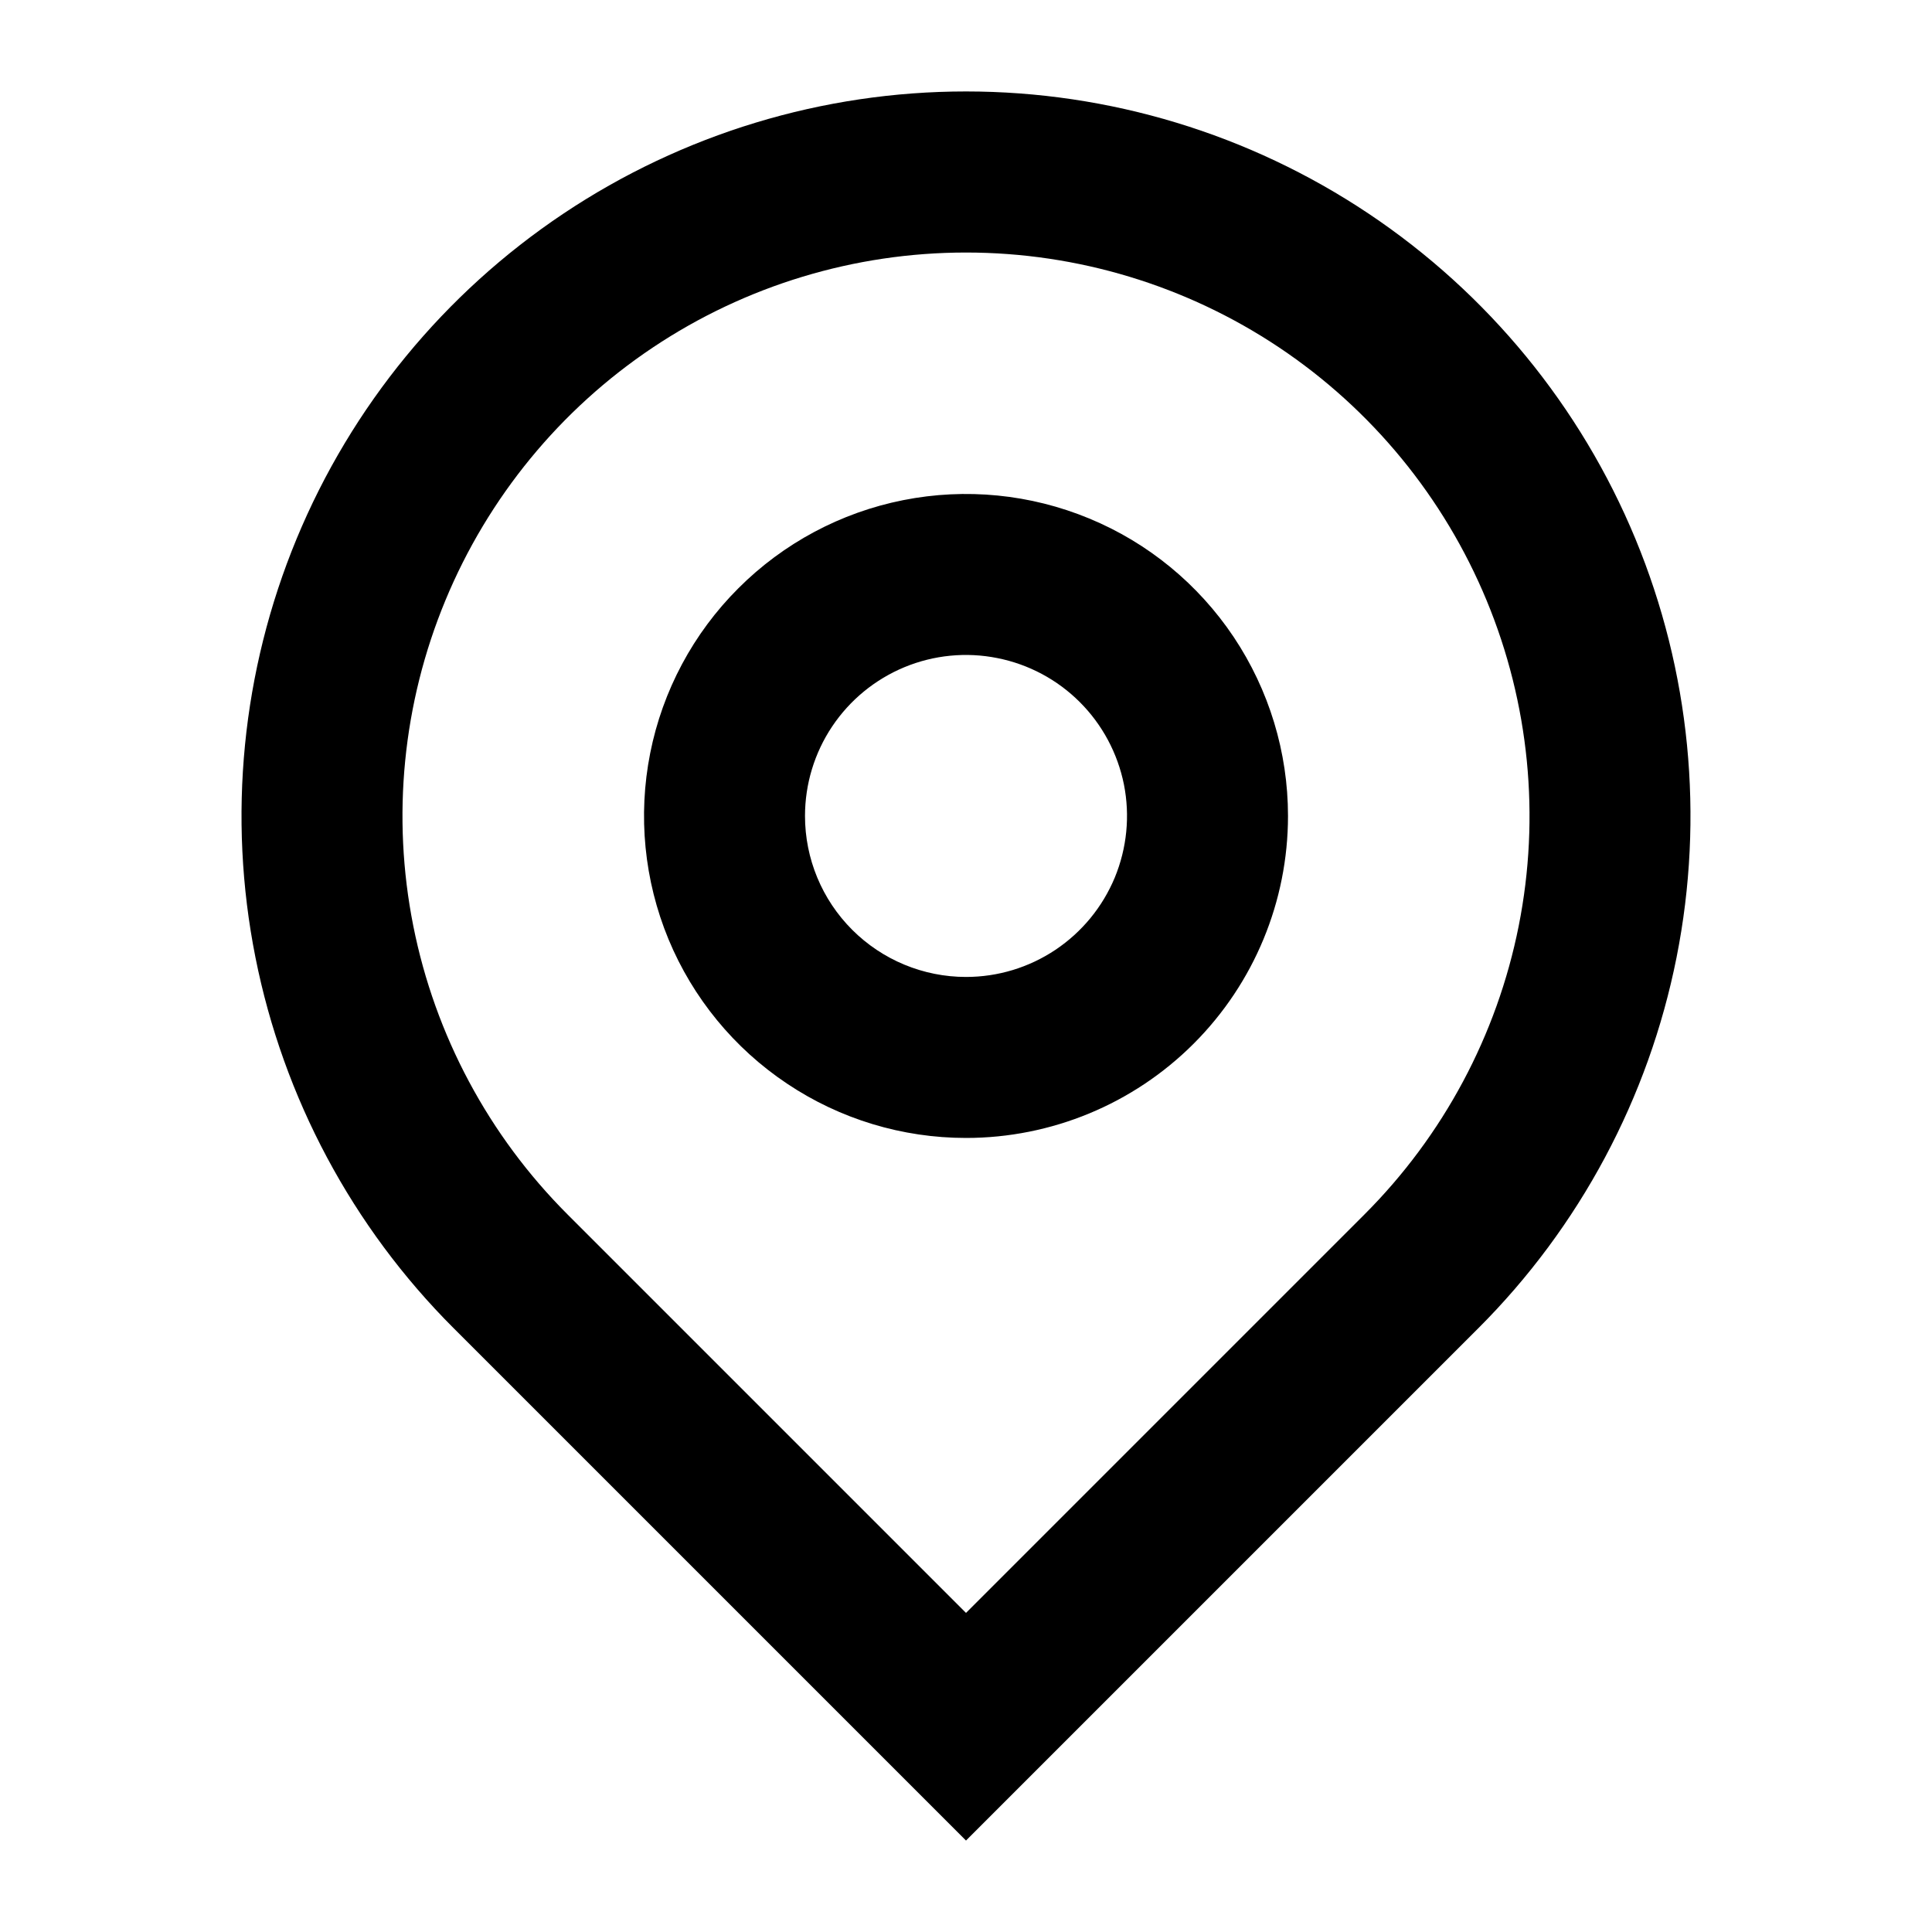<svg width="24" height="24" viewBox="0 0 24 24" fill="none" xmlns="http://www.w3.org/2000/svg">
<path d="M12 20.036L16.95 15.086C17.929 14.107 18.596 12.86 18.866 11.502C19.136 10.144 18.997 8.737 18.467 7.458C17.937 6.179 17.04 5.085 15.889 4.316C14.738 3.547 13.384 3.137 12 3.137C10.616 3.137 9.262 3.547 8.111 4.316C6.96 5.085 6.063 6.179 5.533 7.458C5.003 8.737 4.864 10.144 5.134 11.502C5.404 12.86 6.071 14.107 7.05 15.086L12 20.036ZM12 22.864L5.636 16.5C4.377 15.242 3.52 13.638 3.173 11.892C2.826 10.146 3.004 8.337 3.685 6.692C4.366 5.048 5.52 3.642 7 2.653C8.48 1.664 10.22 1.136 12 1.136C13.78 1.136 15.52 1.664 17 2.653C18.48 3.642 19.634 5.048 20.315 6.692C20.996 8.337 21.174 10.146 20.827 11.892C20.48 13.638 19.623 15.242 18.364 16.5L12 22.864ZM12 12.136C12.396 12.136 12.782 12.019 13.111 11.799C13.44 11.579 13.696 11.267 13.848 10.902C13.999 10.536 14.039 10.134 13.962 9.746C13.884 9.358 13.694 9.002 13.414 8.722C13.134 8.442 12.778 8.252 12.39 8.175C12.002 8.097 11.6 8.137 11.235 8.288C10.869 8.44 10.557 8.696 10.337 9.025C10.117 9.354 10 9.741 10 10.136C10 10.667 10.211 11.175 10.586 11.55C10.961 11.925 11.47 12.136 12 12.136ZM12 14.136C11.209 14.136 10.435 13.902 9.778 13.462C9.12 13.023 8.607 12.398 8.304 11.667C8.002 10.936 7.923 10.132 8.077 9.356C8.231 8.58 8.612 7.867 9.172 7.308C9.731 6.748 10.444 6.367 11.22 6.213C11.996 6.059 12.8 6.138 13.531 6.441C14.262 6.743 14.886 7.256 15.326 7.914C15.765 8.572 16 9.345 16 10.136C16 11.197 15.579 12.214 14.828 12.965C14.078 13.715 13.061 14.136 12 14.136Z" fill="black"/>
</svg>
